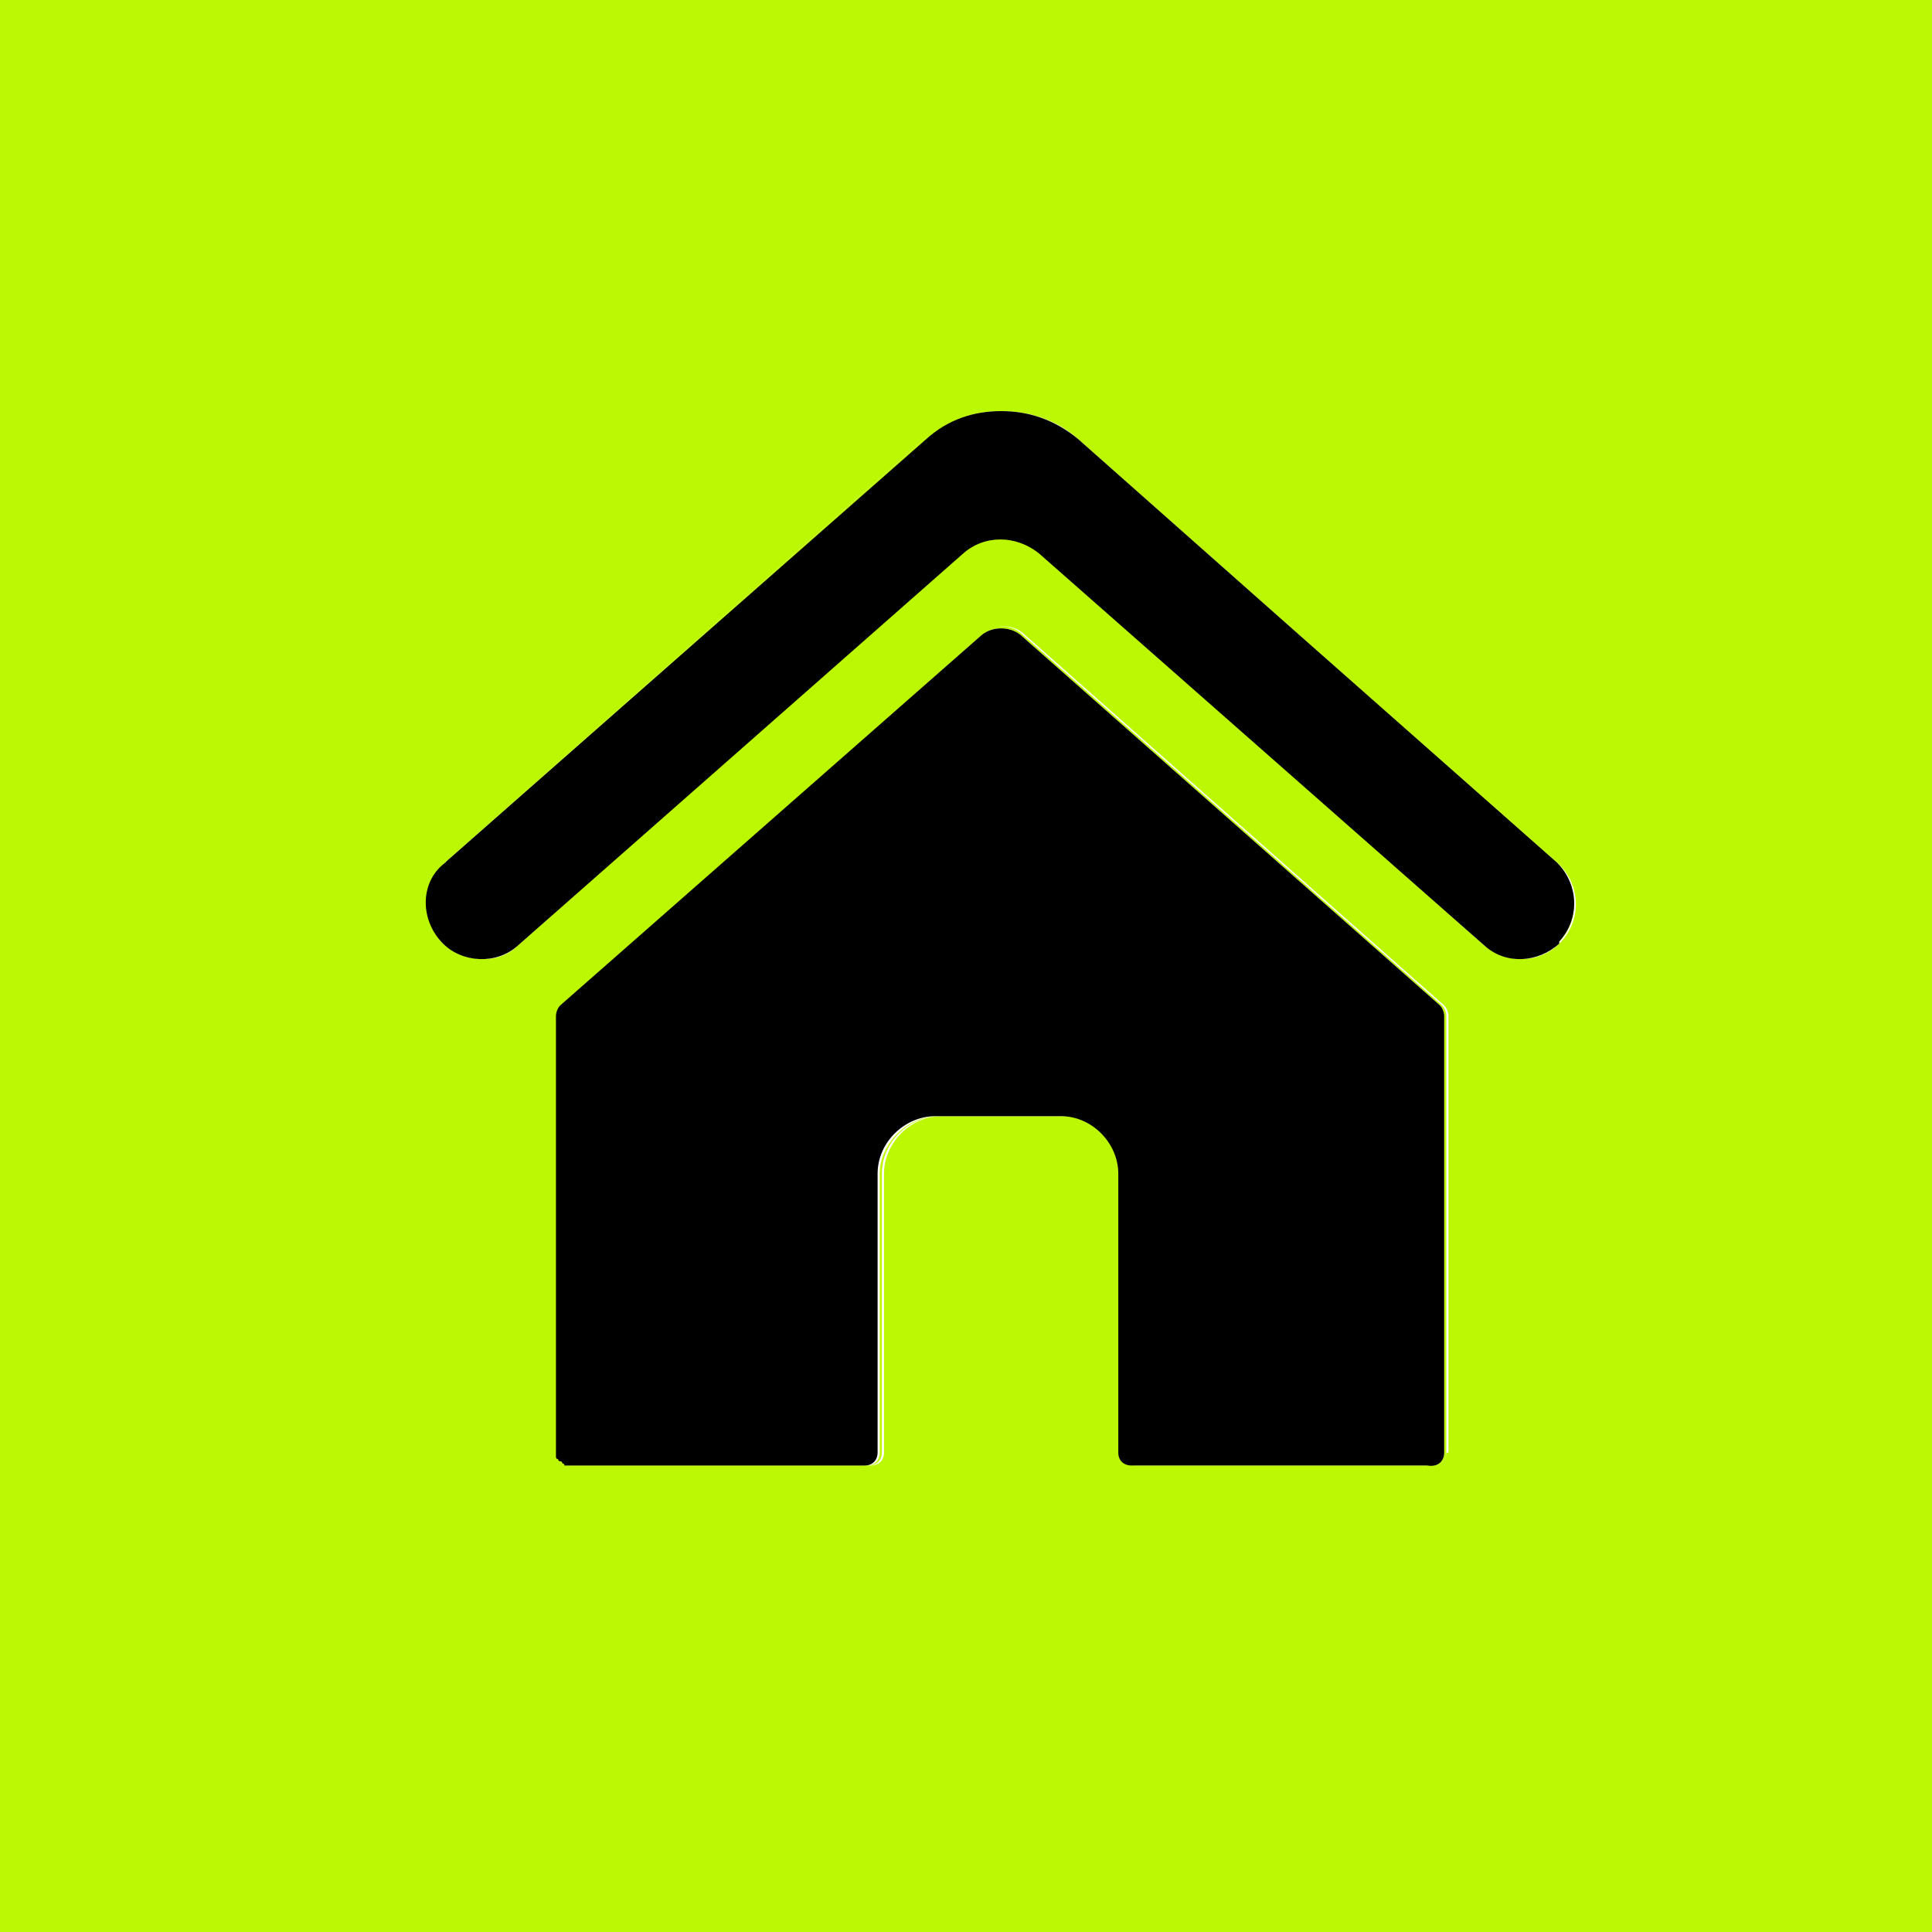 <?xml version="1.0" encoding="utf-8"?>
<!-- Generator: Adobe Illustrator 25.4.1, SVG Export Plug-In . SVG Version: 6.00 Build 0)  -->
<svg version="1.1" id="Calque_1" xmlns="http://www.w3.org/2000/svg" xmlns:xlink="http://www.w3.org/1999/xlink" x="0px" y="0px"
	 viewBox="0 0 90.7 90.7" style="enable-background:new 0 0 90.7 90.7;" xml:space="preserve">
<style type="text/css">
	.st0{fill:#BCF801;}
	.st1{fill:none;stroke:#000000;stroke-width:0;stroke-linecap:round;stroke-linejoin:round;}
</style>
<g>
	<path class="st0" d="M61.1,29.9l11.9,10.6c1,1,1.1,2.7,0.1,3.7c0,0,0,0,0.1,0c1-1,0.9-2.7-0.2-3.8L61.1,29.9z"/>
	<path class="st0" d="M47.9,29.7c-0.5-0.4-1.3-0.4-1.8,0L26.3,47.2l19.8-17.4c0.5-0.4,1.3-0.4,1.8,0l19.7,17.4
		c0.1,0.1,0.2,0.3,0.2,0.5v20.5c0,0.3-0.2,0.6-0.6,0.6h0.1c0.3,0,0.6-0.2,0.6-0.6V47.7c0-0.2-0.1-0.4-0.2-0.5L47.9,29.7z"/>
	<path class="st0" d="M47,19.3c-1.3,0-2.6,0.4-3.6,1.3L21,40.4c0,0,0,0,0,0l22.6-19.8C44.5,19.7,45.8,19.3,47,19.3z"/>
	<path class="st0" d="M41.3,55.1v13.1c0,0.3-0.2,0.6-0.6,0.6h0.1c0.3,0,0.6-0.2,0.6-0.6V55.1c0-1.5,1.3-2.7,2.7-2.7H44
		C42.6,52.4,41.3,53.7,41.3,55.1z"/>
	<path class="st0" d="M0,0v90.7h90.7V0H0z M67.9,68.2c0,0.4-0.3,0.6-0.6,0.6h-0.1H53.4h-0.1c-0.3,0-0.6-0.2-0.6-0.6V55.1
		c0-1.5-1.3-2.7-2.7-2.7h-5.8c-1.5,0-2.7,1.3-2.7,2.7v13.1c0,0.4-0.3,0.6-0.6,0.6h-0.1H26.8c-0.1,0-0.2,0-0.2,0c0,0-0.1,0-0.1-0.1
		c0,0-0.1,0-0.1-0.1c0,0,0-0.1-0.1-0.1c0,0,0-0.1-0.1-0.1c0-0.1,0-0.2,0-0.2V47.7c0-0.2,0.1-0.4,0.2-0.5l19.8-17.5
		c0.5-0.4,1.3-0.4,1.8,0l19.8,17.5c0.1,0.1,0.2,0.3,0.2,0.5V68.2z M73.3,44.2C73.2,44.2,73.2,44.2,73.3,44.2
		c-0.1,0.1-0.1,0.1-0.1,0.1c-0.9,0.9-2.4,1-3.5,0.1L48.8,25.9c-1-0.9-2.5-0.9-3.6,0L24.3,44.4c-0.9,0.9-2.5,0.8-3.5-0.1
		c-1-1-1-2.8,0.1-3.8l0.1-0.1c0,0,0,0,0,0l22.4-19.8c1.1-0.9,2.3-1.3,3.6-1.3c1.3,0,2.6,0.4,3.6,1.3l10.5,9.3l11.9,10.5
		C74.2,41.4,74.3,43.1,73.3,44.2z"/>
	<path d="M67.8,68.2V47.7c0-0.2-0.1-0.4-0.2-0.5L47.9,29.8c-0.5-0.4-1.3-0.4-1.8,0L26.3,47.2c-0.1,0.1-0.2,0.3-0.2,0.5v20.5
		c0,0.1,0,0.2,0,0.2c0,0,0,0.1,0.1,0.1c0,0,0,0.1,0.1,0.1c0,0,0.1,0,0.1,0.1c0,0,0.1,0,0.1,0.1c0.1,0,0.2,0,0.2,0h13.9
		c0.4,0,0.6-0.3,0.6-0.6V55.1c0-1.5,1.3-2.7,2.7-2.7h0.1h5.8c1.5,0,2.7,1.3,2.7,2.7v13.1c0,0.4,0.3,0.6,0.6,0.6h0.1h13.8
		C67.6,68.9,67.8,68.5,67.8,68.2z"/>
	<path class="st1" d="M26.3,68.6c0,0,0-0.1-0.1-0.1"/>
	<path class="st1" d="M26.4,68.8C26.4,68.7,26.3,68.7,26.4,68.8"/>
	<path class="st1" d="M26.8,68.9c-0.1,0-0.2,0-0.2,0"/>
	<path d="M73.1,40.5L61.1,29.9l-10.5-9.3c-1.1-0.9-2.3-1.3-3.6-1.3c-1.3,0-2.5,0.4-3.5,1.3L21,40.4l-0.1,0.1
		c-1.2,0.9-1.2,2.7-0.1,3.8c0.9,0.9,2.5,1,3.5,0.1l20.9-18.4c1-0.9,2.5-0.9,3.6,0l20.9,18.4c1,0.9,2.5,0.8,3.5-0.1c0,0,0,0,0-0.1
		C74.2,43.1,74.1,41.5,73.1,40.5z"/>
</g>
</svg>
